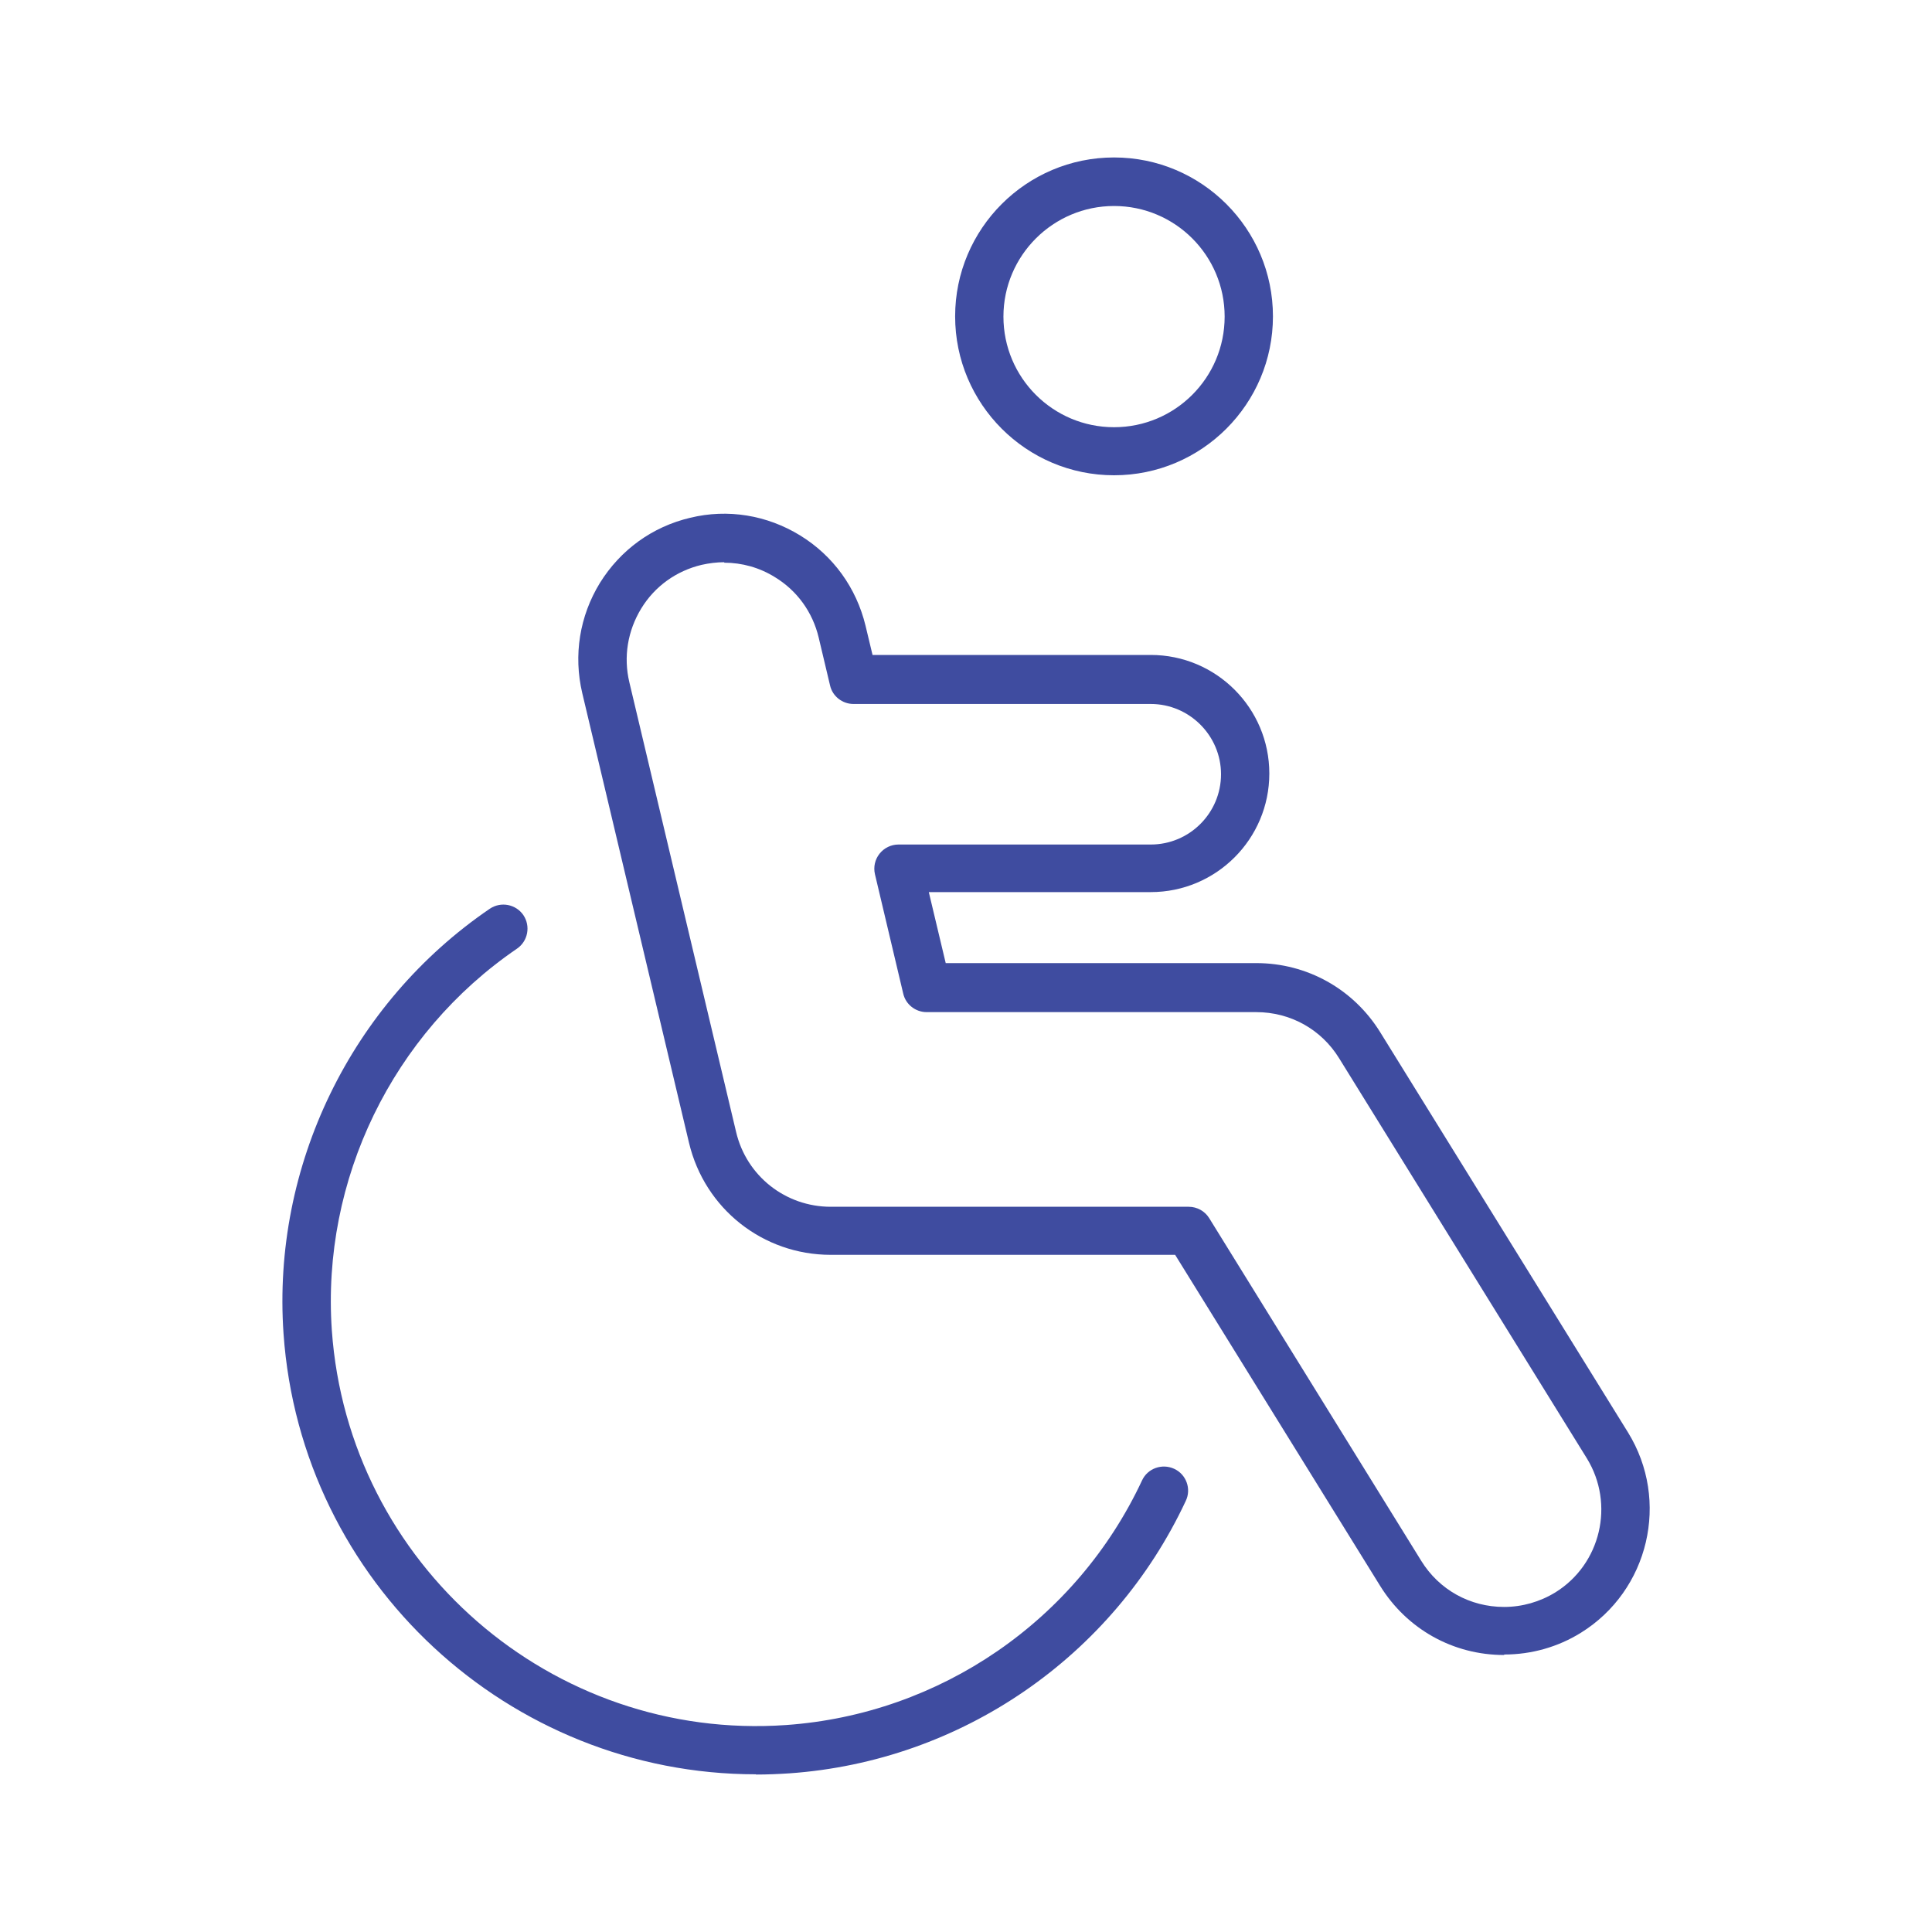<?xml version="1.0" encoding="UTF-8"?><svg id="wheelchair" xmlns="http://www.w3.org/2000/svg" viewBox="0 0 80 80"><defs><style>.cls-1{fill:#3f4ca0;}</style></defs><path class="cls-1" d="m31.3,73.47c-10.2,0-18.84-7.92-19.56-18.25-.48-6.93,2.79-13.67,8.54-17.59.46-.31,1.08-.19,1.39.26.31.46.19,1.08-.26,1.39-5.16,3.52-8.1,9.57-7.67,15.8.68,9.69,9.11,17.03,18.81,16.35,6.38-.45,12.03-4.33,14.74-10.13.23-.5.83-.71,1.33-.48.5.23.72.83.48,1.33-3.02,6.46-9.31,10.78-16.41,11.28-.46.03-.92.05-1.38.05Z"/><path class="cls-1" d="m62.28,68.53c-2.11,0-4.02-1.07-5.13-2.86l-8.49-13.71h-14.26c-2.81,0-5.22-1.91-5.87-4.64l-4.42-18.62c-.37-1.57-.11-3.19.73-4.56.85-1.37,2.17-2.33,3.74-2.7,1.56-.38,3.18-.11,4.55.73,1.37.84,2.33,2.17,2.71,3.74l.29,1.21h11.52c2.71,0,4.91,2.2,4.91,4.91s-2.2,4.91-4.91,4.91h-9.19l.7,2.94h12.86c2.1,0,4.02,1.07,5.13,2.86l10.26,16.57h0c1.75,2.83.87,6.55-1.95,8.3-.95.59-2.05.9-3.17.9ZM29.99,23.28c-.31,0-.63.04-.94.11-1.05.25-1.94.89-2.5,1.81-.56.92-.74,2-.49,3.05l4.42,18.62c.43,1.83,2.05,3.1,3.92,3.1h14.82c.35,0,.67.18.85.47l8.78,14.19c.74,1.2,2.02,1.91,3.43,1.91.75,0,1.48-.21,2.12-.6,1.89-1.17,2.47-3.66,1.31-5.55l-10.26-16.57c-.74-1.2-2.02-1.91-3.43-1.91h-13.65c-.46,0-.87-.32-.97-.77l-1.17-4.94c-.07-.3,0-.61.19-.85.19-.24.48-.38.78-.38h10.45c1.61,0,2.91-1.31,2.91-2.91s-1.31-2.91-2.91-2.91h-12.31c-.46,0-.87-.32-.97-.77l-.47-1.98c-.25-1.05-.89-1.94-1.81-2.5-.64-.4-1.37-.6-2.1-.6Z"/><path class="cls-1" d="m46.13,19.68c-3.63,0-6.58-2.95-6.58-6.58s2.95-6.58,6.58-6.58,6.58,2.95,6.58,6.58-2.95,6.58-6.58,6.58Zm0-11.15c-2.52,0-4.58,2.05-4.58,4.58s2.05,4.58,4.58,4.58,4.58-2.05,4.58-4.58-2.05-4.58-4.58-4.58Z"/></svg>